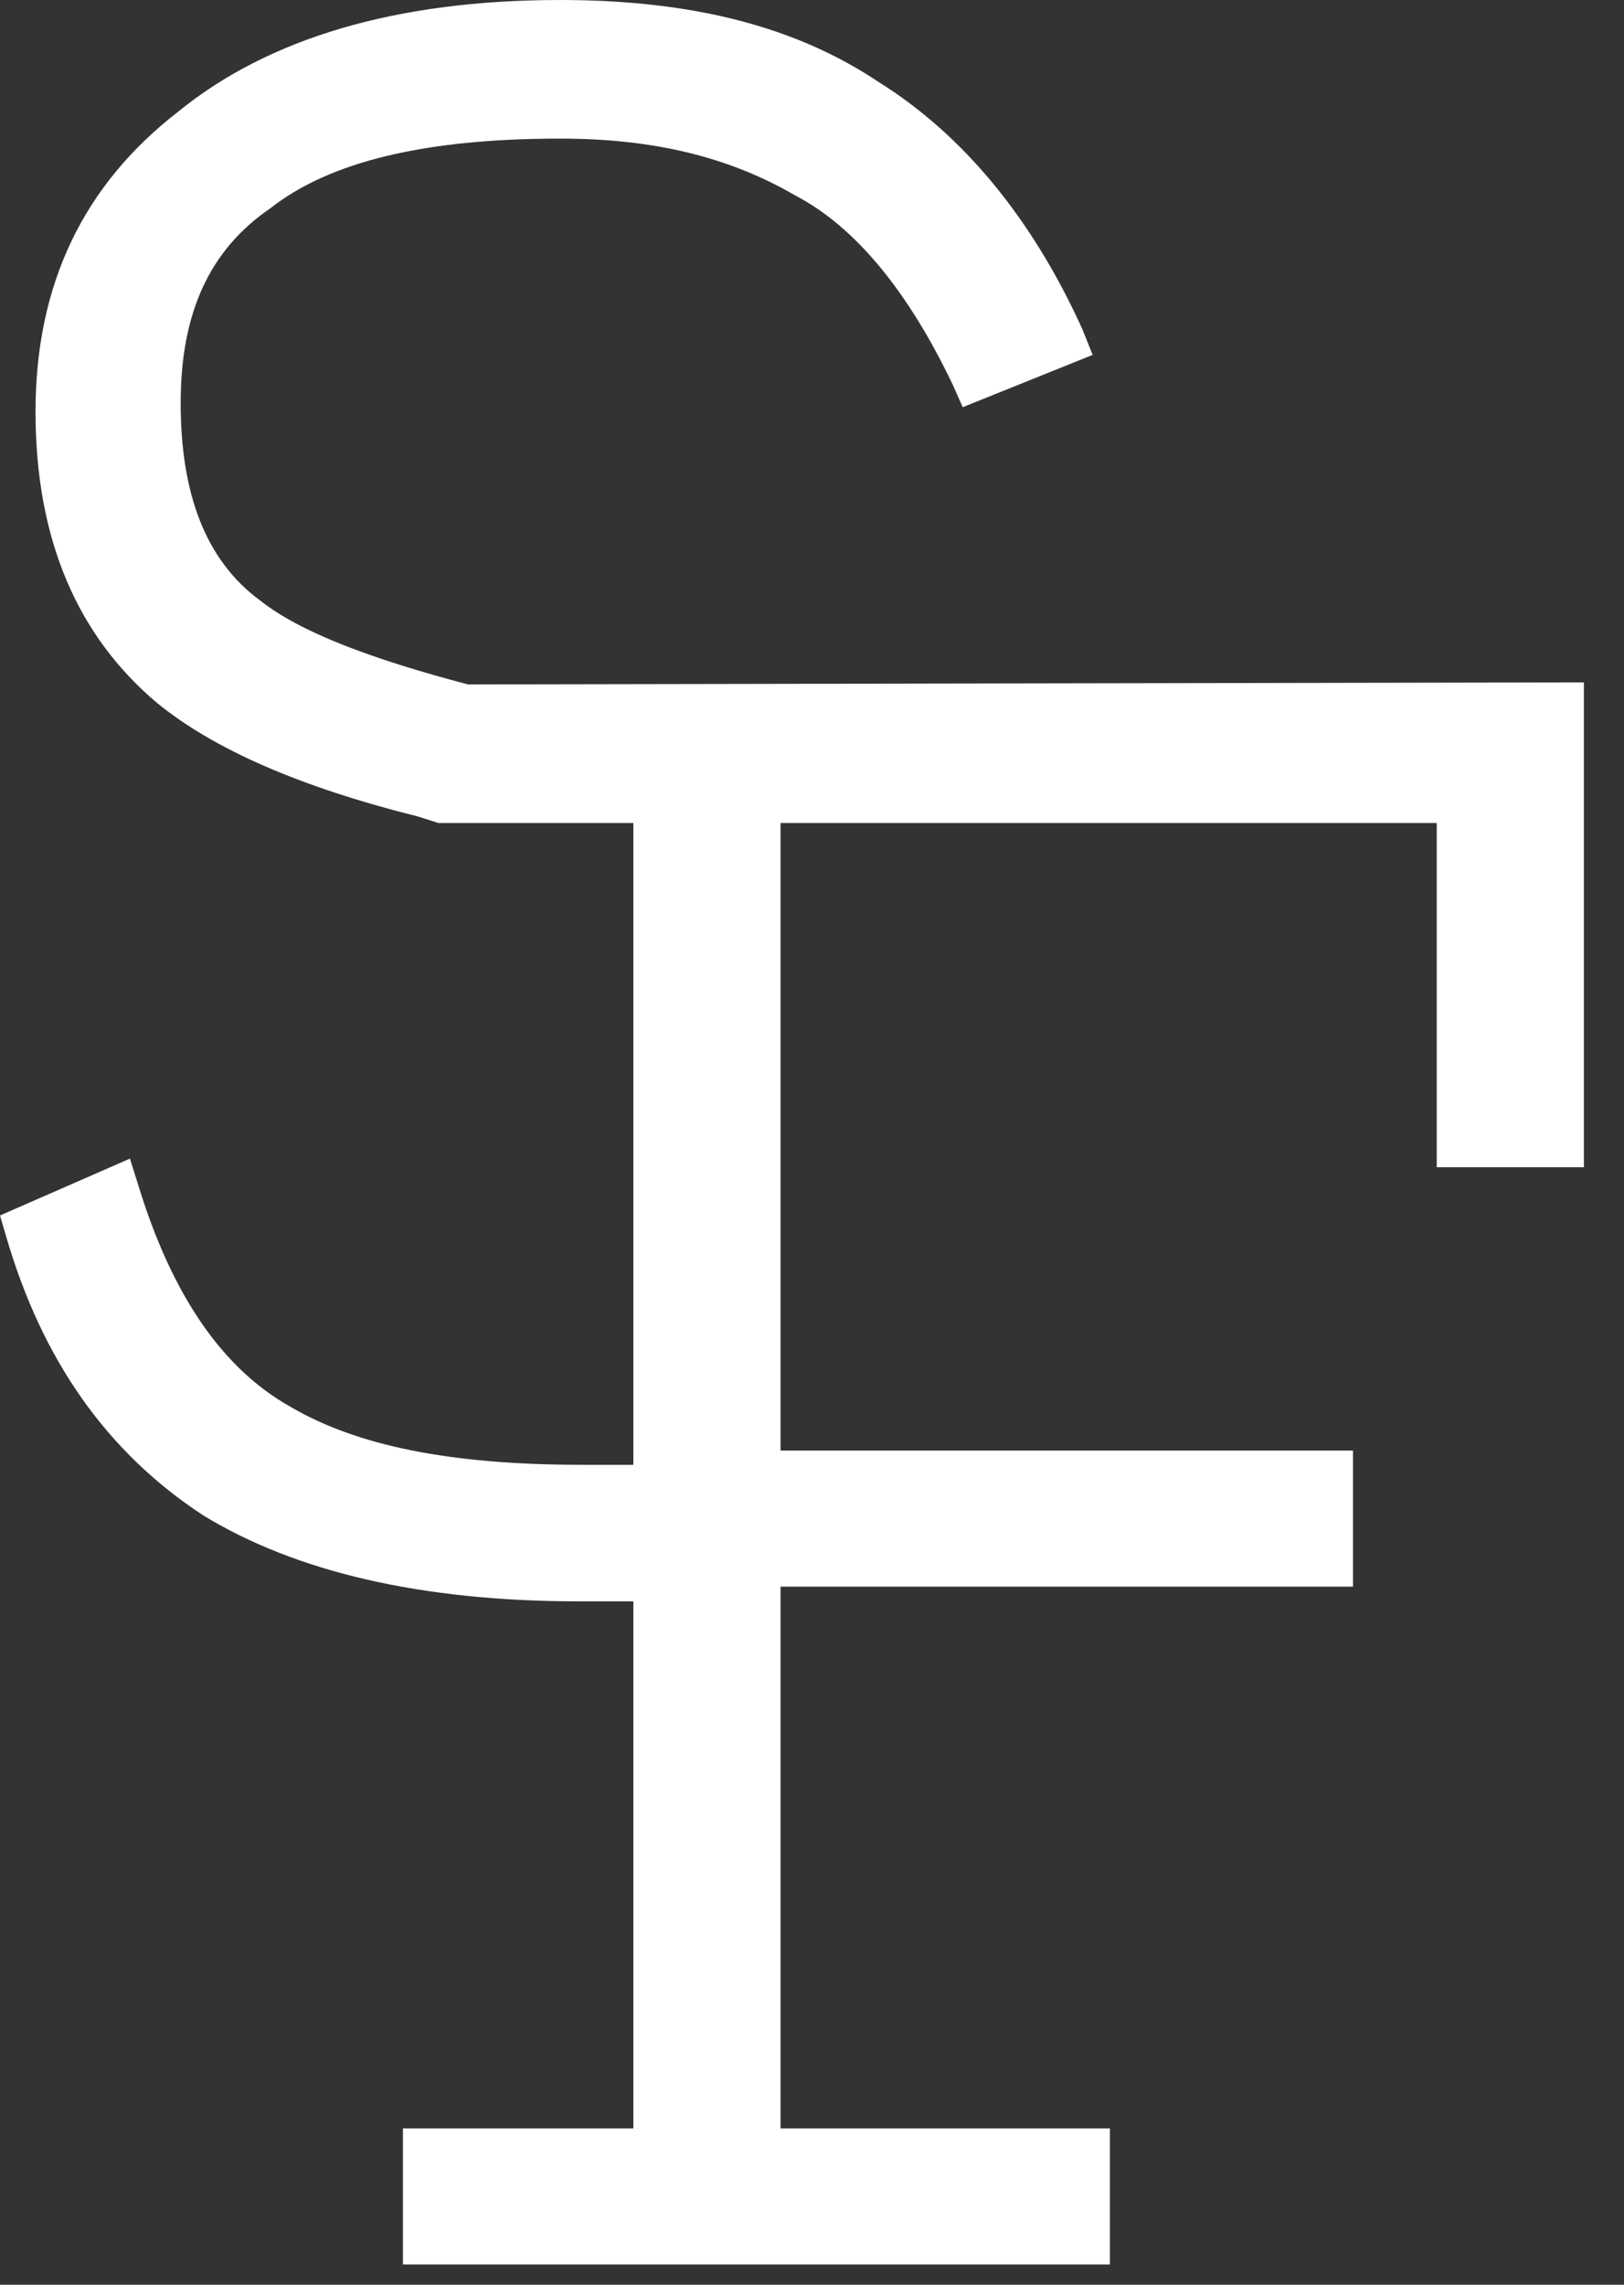 <svg xmlns="http://www.w3.org/2000/svg" xmlns:xlink="http://www.w3.org/1999/xlink" width="32px" height="45px" viewBox="0 0 32 45"><rect x="0" y="0" width="32" height="45" fill="#333333" stroke="none"/><title>Path</title><g id="Page-1" stroke="none" stroke-width="1" fill="none" fill-rule="evenodd"><path d="M31.21,22.99 L28.31,22.99 L28.31,16.21 L15.38,16.21 L15.38,28.57 L26.66,28.57 L26.66,31.25 L15.38,31.25 L15.38,41.92 L21.87,41.92 L21.87,44.6 L7.94,44.6 L7.94,41.92 L12.48,41.92 L12.48,31.54 L11.41,31.54 C8.31,31.54 5.83,30.96 4.01,29.85 C2.11,28.61 0.83,26.79 0.12,24.35 L0,23.94 L2.56,22.82 L2.73,23.36 C3.39,25.51 4.38,26.95 5.71,27.7 C7.03,28.48 8.89,28.85 11.45,28.85 L12.48,28.85 L12.48,16.21 L8.64,16.21 L8.23,16.08 C5.91,15.5 4.22,14.76 3.1,13.85 C1.53,12.53 0.7,10.63 0.7,8.11 C0.7,5.59 1.65,3.64 3.51,2.2 C5.29,0.75 7.81,0 11.04,0 C13.68,0 15.71,0.54 17.32,1.62 C18.97,2.65 20.34,4.3 21.33,6.49 L21.53,6.99 L18.97,8.02 L18.77,7.57 C17.9,5.75 16.86,4.47 15.67,3.85 C14.38,3.1 12.9,2.73 11.04,2.73 C8.35,2.73 6.49,3.19 5.33,4.1 C4.13,4.92 3.56,6.16 3.56,7.94 C3.56,9.72 4.05,11.04 5.13,11.83 C5.91,12.45 7.32,12.98 9.22,13.48 L31.21,13.44 L31.21,22.99 L31.21,22.99 Z" id="Path" fill="#FFFFFF"></path></g></svg>